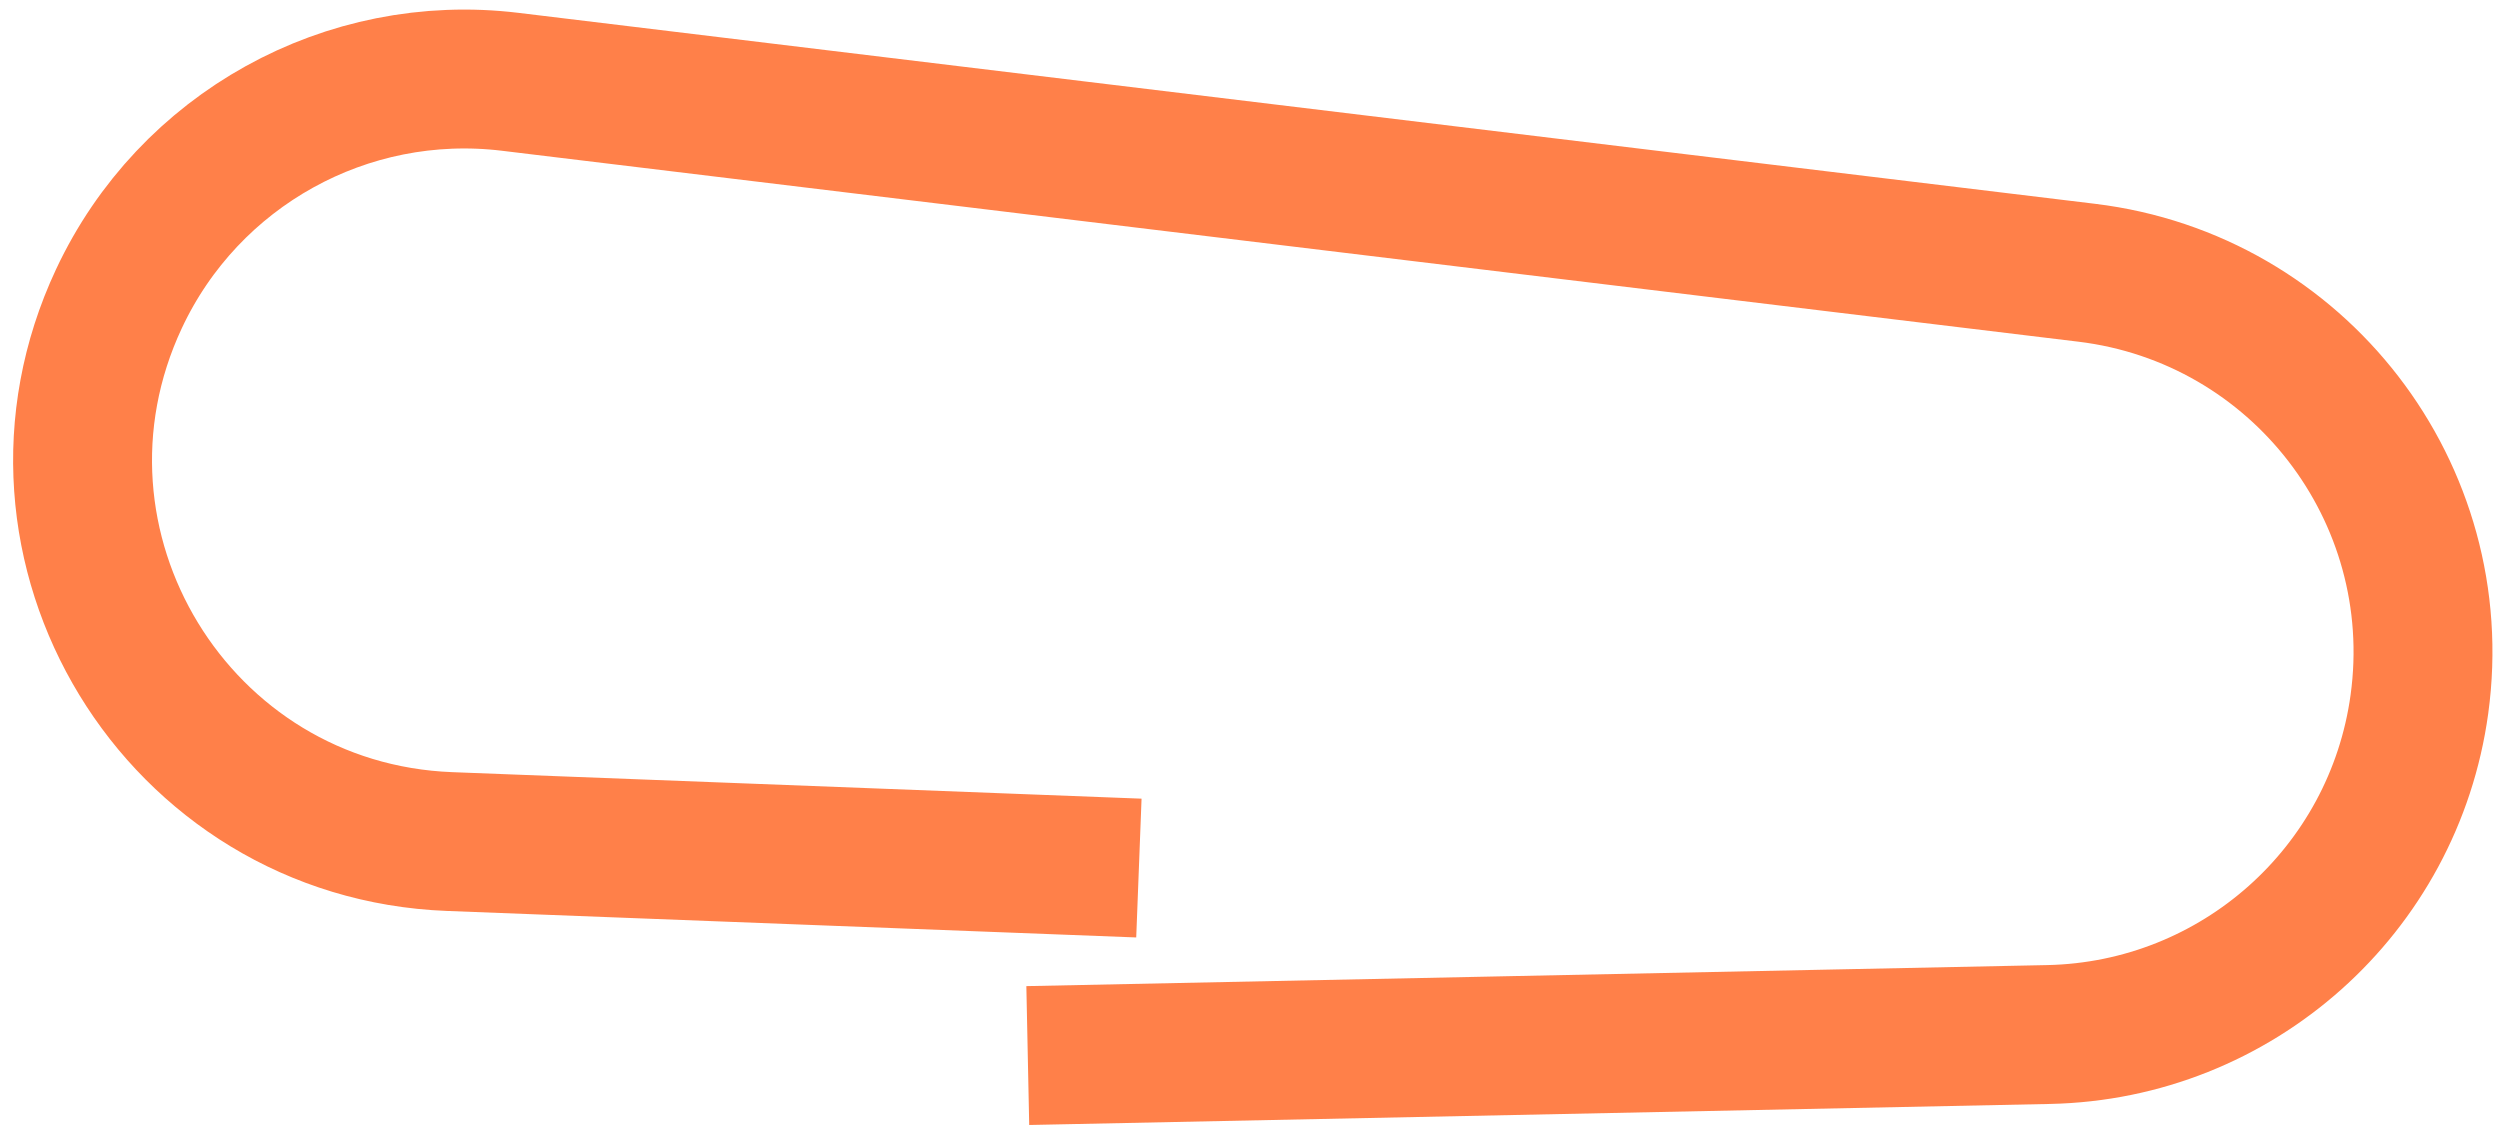 <svg width="180" height="81" viewBox="0 0 180 81" fill="none" xmlns="http://www.w3.org/2000/svg">
<path d="M82 62.5L32.378 60.592C12.74 59.836 0.23 39.298 8.567 21.502V21.502C13.599 10.76 24.959 4.464 36.735 5.89L150.236 19.637C165.498 21.486 176.288 35.477 174.197 50.707V50.707C172.356 64.122 161.032 74.206 147.494 74.485L74 76" stroke="#FF8049" stroke-width="10"/>
</svg>
